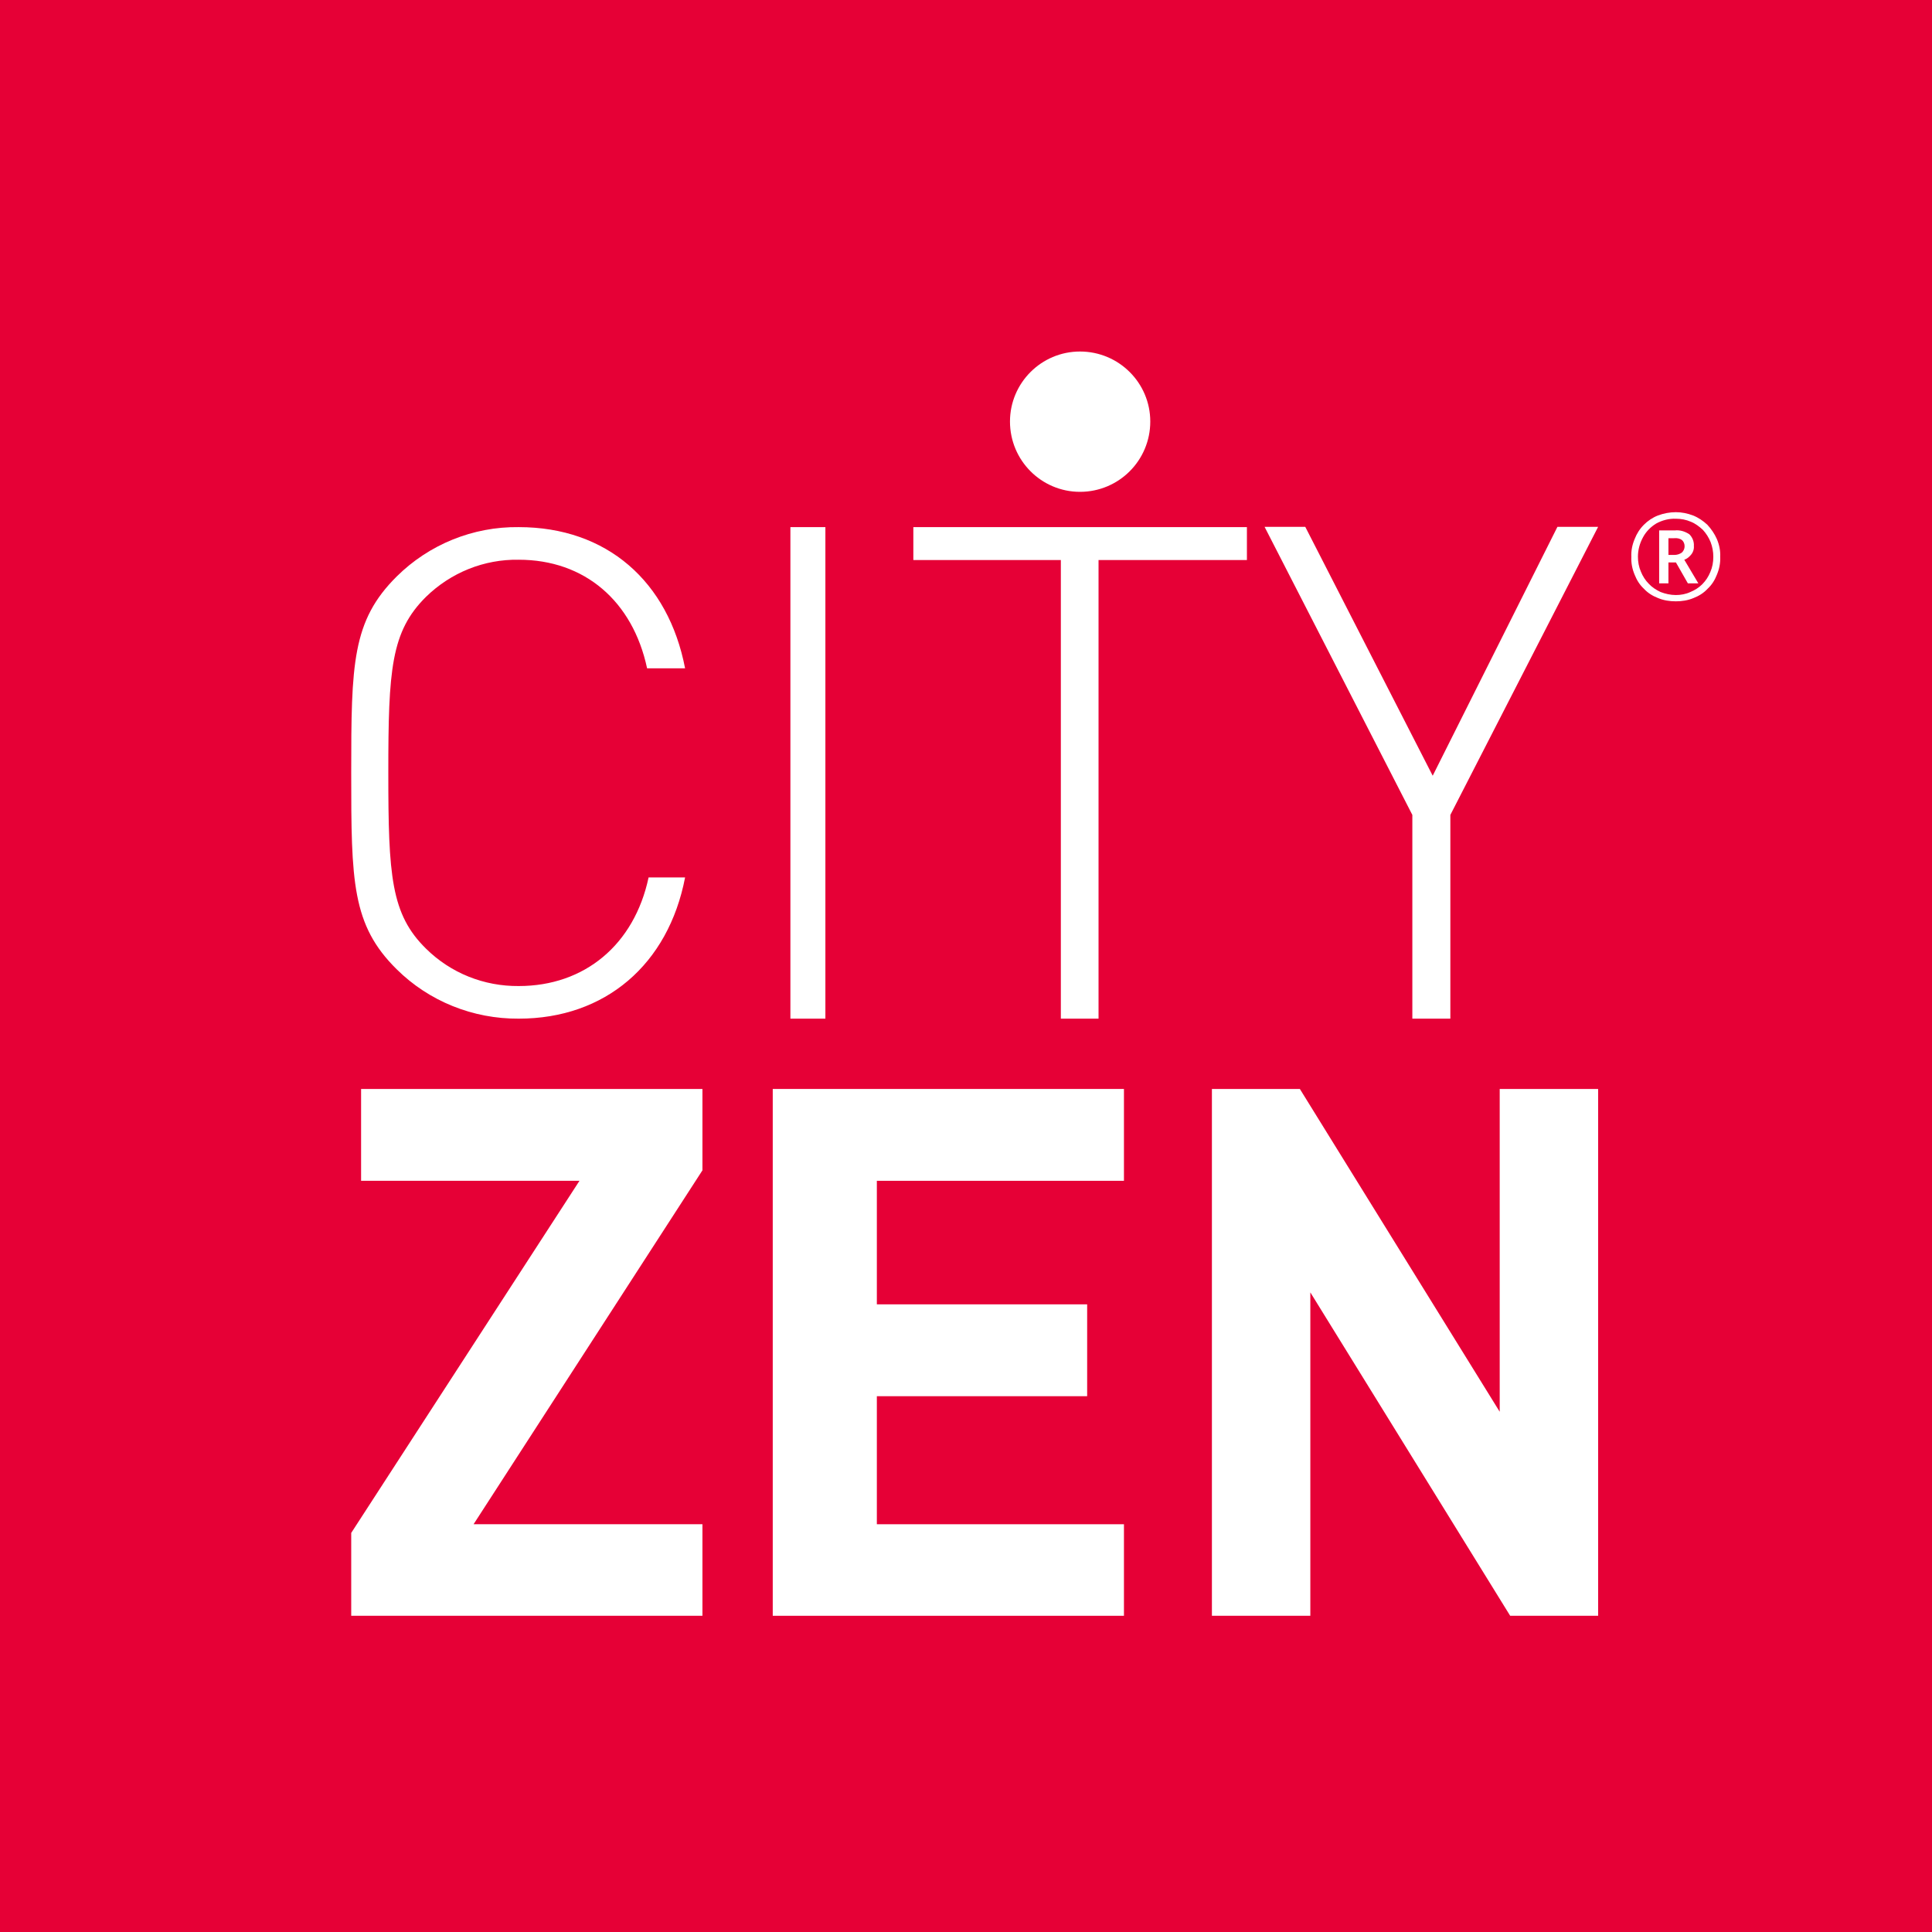 <svg width="110" height="110" viewBox="0 0 110 110" fill="none" xmlns="http://www.w3.org/2000/svg">
<path d="M0 110H110V0H0V110Z" fill="#E60036"/>
<path d="M29.535 57.998C26.929 58.015 24.426 57.01 22.586 55.187C20.031 52.666 19.997 50.197 19.997 43.997C19.997 37.779 20.048 35.344 22.586 32.823C24.426 31 26.929 29.978 29.535 30.012C34.543 30.012 38.052 33.095 39.006 38.052H36.843C36.025 34.22 33.283 31.869 29.535 31.869C27.56 31.835 25.669 32.601 24.255 33.981C22.262 35.957 22.109 38.12 22.109 43.997C22.109 49.873 22.262 52.053 24.255 54.012C25.669 55.409 27.56 56.158 29.535 56.141C33.283 56.141 36.11 53.791 36.928 49.958H39.006C38.052 54.915 34.458 57.998 29.535 57.998Z" fill="white"/>
<path d="M45.002 57.998H46.994V30.012H45.002V57.998Z" fill="white"/>
<path d="M62.546 57.998H60.4V31.886H52.002V30.012H70.994V31.886H62.546V57.998Z" fill="white"/>
<path d="M82.577 57.998H80.413V46.398L71.999 29.995H74.316L81.572 44.167L88.674 29.995H90.991L82.577 46.398V57.998Z" fill="white"/>
<path d="M19.997 91.996V87.278L32.993 67.23H20.559V62.001H39.994V66.634L26.963 86.784H39.994V91.996H19.997Z" fill="white"/>
<path d="M43.997 91.996V62.001H63.993V67.23H49.924V74.264H61.898V79.494H49.924V86.784H63.993V91.996H43.997Z" fill="white"/>
<path d="M85.983 91.996L74.605 73.583V91.996H69.001V62.001H74.009L85.387 80.379V62.001H90.991V91.996H85.983Z" fill="white"/>
<path d="M65.492 24C65.492 26.214 63.704 28.003 61.49 28.003C59.292 28.003 57.504 26.214 57.504 24C57.504 21.802 59.292 20.014 61.49 20.014C63.704 20.014 65.492 21.802 65.492 24Z" fill="white"/>
<path fill-rule="evenodd" clip-rule="evenodd" d="M95.42 34.237C95.062 34.237 94.721 34.185 94.398 34.049C94.091 33.93 93.819 33.76 93.597 33.521C93.359 33.3 93.188 33.027 93.069 32.721C92.933 32.397 92.865 32.056 92.882 31.699C92.865 31.358 92.933 31.017 93.069 30.694C93.188 30.387 93.359 30.115 93.597 29.876C93.819 29.655 94.091 29.467 94.398 29.348C94.721 29.229 95.062 29.161 95.42 29.161C95.743 29.161 96.084 29.229 96.391 29.348C96.697 29.467 96.97 29.655 97.208 29.876C97.43 30.115 97.617 30.387 97.753 30.694C97.889 31.017 97.958 31.358 97.941 31.699C97.958 32.056 97.889 32.397 97.753 32.721C97.634 33.027 97.464 33.3 97.225 33.521C97.004 33.76 96.731 33.93 96.425 34.049C96.101 34.185 95.76 34.237 95.42 34.237ZM95.42 33.879C95.692 33.879 95.982 33.828 96.237 33.709C96.493 33.606 96.731 33.453 96.919 33.266C97.123 33.061 97.276 32.823 97.379 32.567C97.498 32.295 97.549 32.005 97.549 31.699C97.549 31.409 97.498 31.137 97.395 30.864C97.293 30.609 97.14 30.37 96.953 30.166C96.748 29.978 96.527 29.808 96.271 29.706C95.999 29.587 95.709 29.535 95.42 29.535C95.028 29.518 94.636 29.621 94.296 29.808C93.989 29.995 93.716 30.268 93.546 30.591C93.359 30.932 93.257 31.307 93.257 31.699C93.257 31.988 93.308 32.278 93.427 32.55C93.529 32.806 93.682 33.044 93.87 33.232C94.057 33.436 94.296 33.589 94.551 33.709C94.823 33.811 95.113 33.879 95.42 33.879ZM94.466 33.215V30.2H95.352C95.641 30.166 95.931 30.251 96.186 30.421C96.356 30.591 96.459 30.83 96.442 31.085C96.459 31.273 96.391 31.46 96.271 31.596C96.169 31.716 96.05 31.818 95.897 31.869L96.697 33.215H96.101L95.42 32.022H94.994V33.215H94.466ZM94.994 31.596H95.335C95.488 31.596 95.641 31.545 95.76 31.46C95.862 31.358 95.914 31.239 95.914 31.102C95.914 30.966 95.862 30.83 95.76 30.745C95.641 30.66 95.488 30.626 95.317 30.643H94.994V31.596Z" fill="white"/>
</svg>
